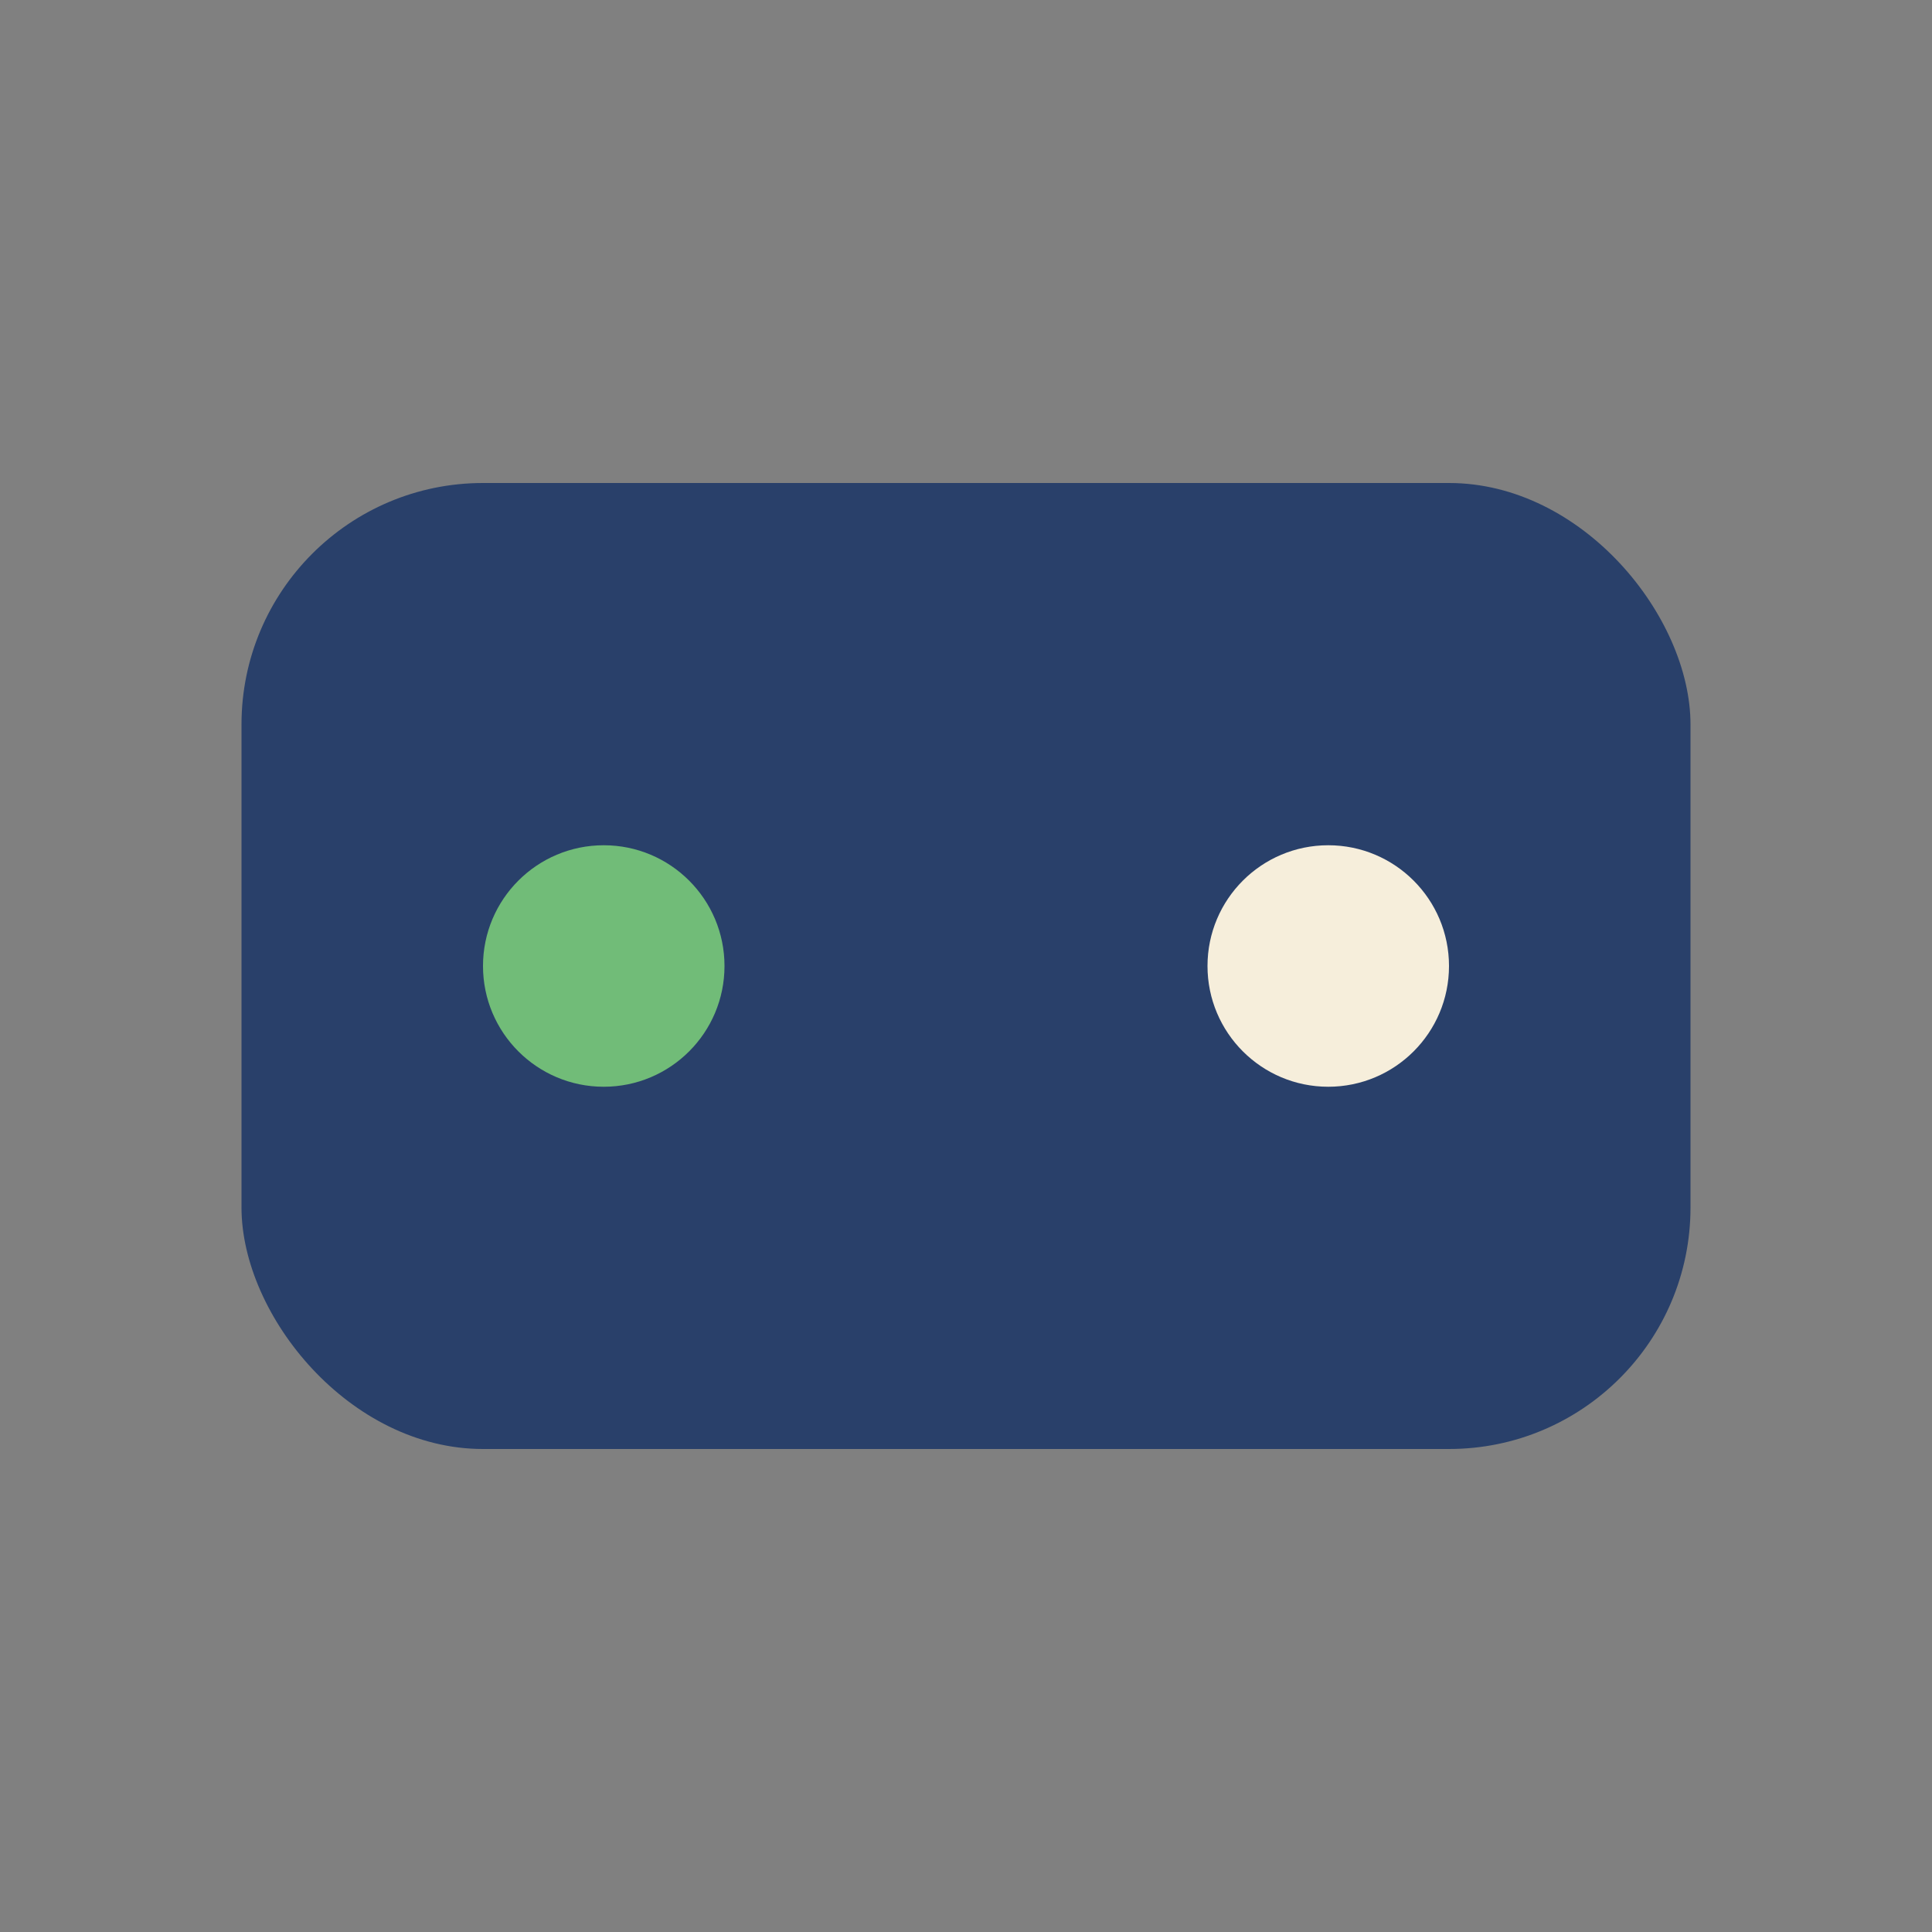 <?xml version="1.0" encoding="UTF-8"?>
<svg xmlns="http://www.w3.org/2000/svg" width="32" height="32" viewBox="0 0 32 32"><rect x="0" y="0" width="32" height="32" fill="#808080" stroke="none"/><rect x="4" y="8" width="24" height="16" rx="4" fill="#29406A"/><circle cx="10" cy="16" r="2" fill="#71BC78"/><circle cx="22" cy="16" r="2" fill="#F6EEDB"/></svg>